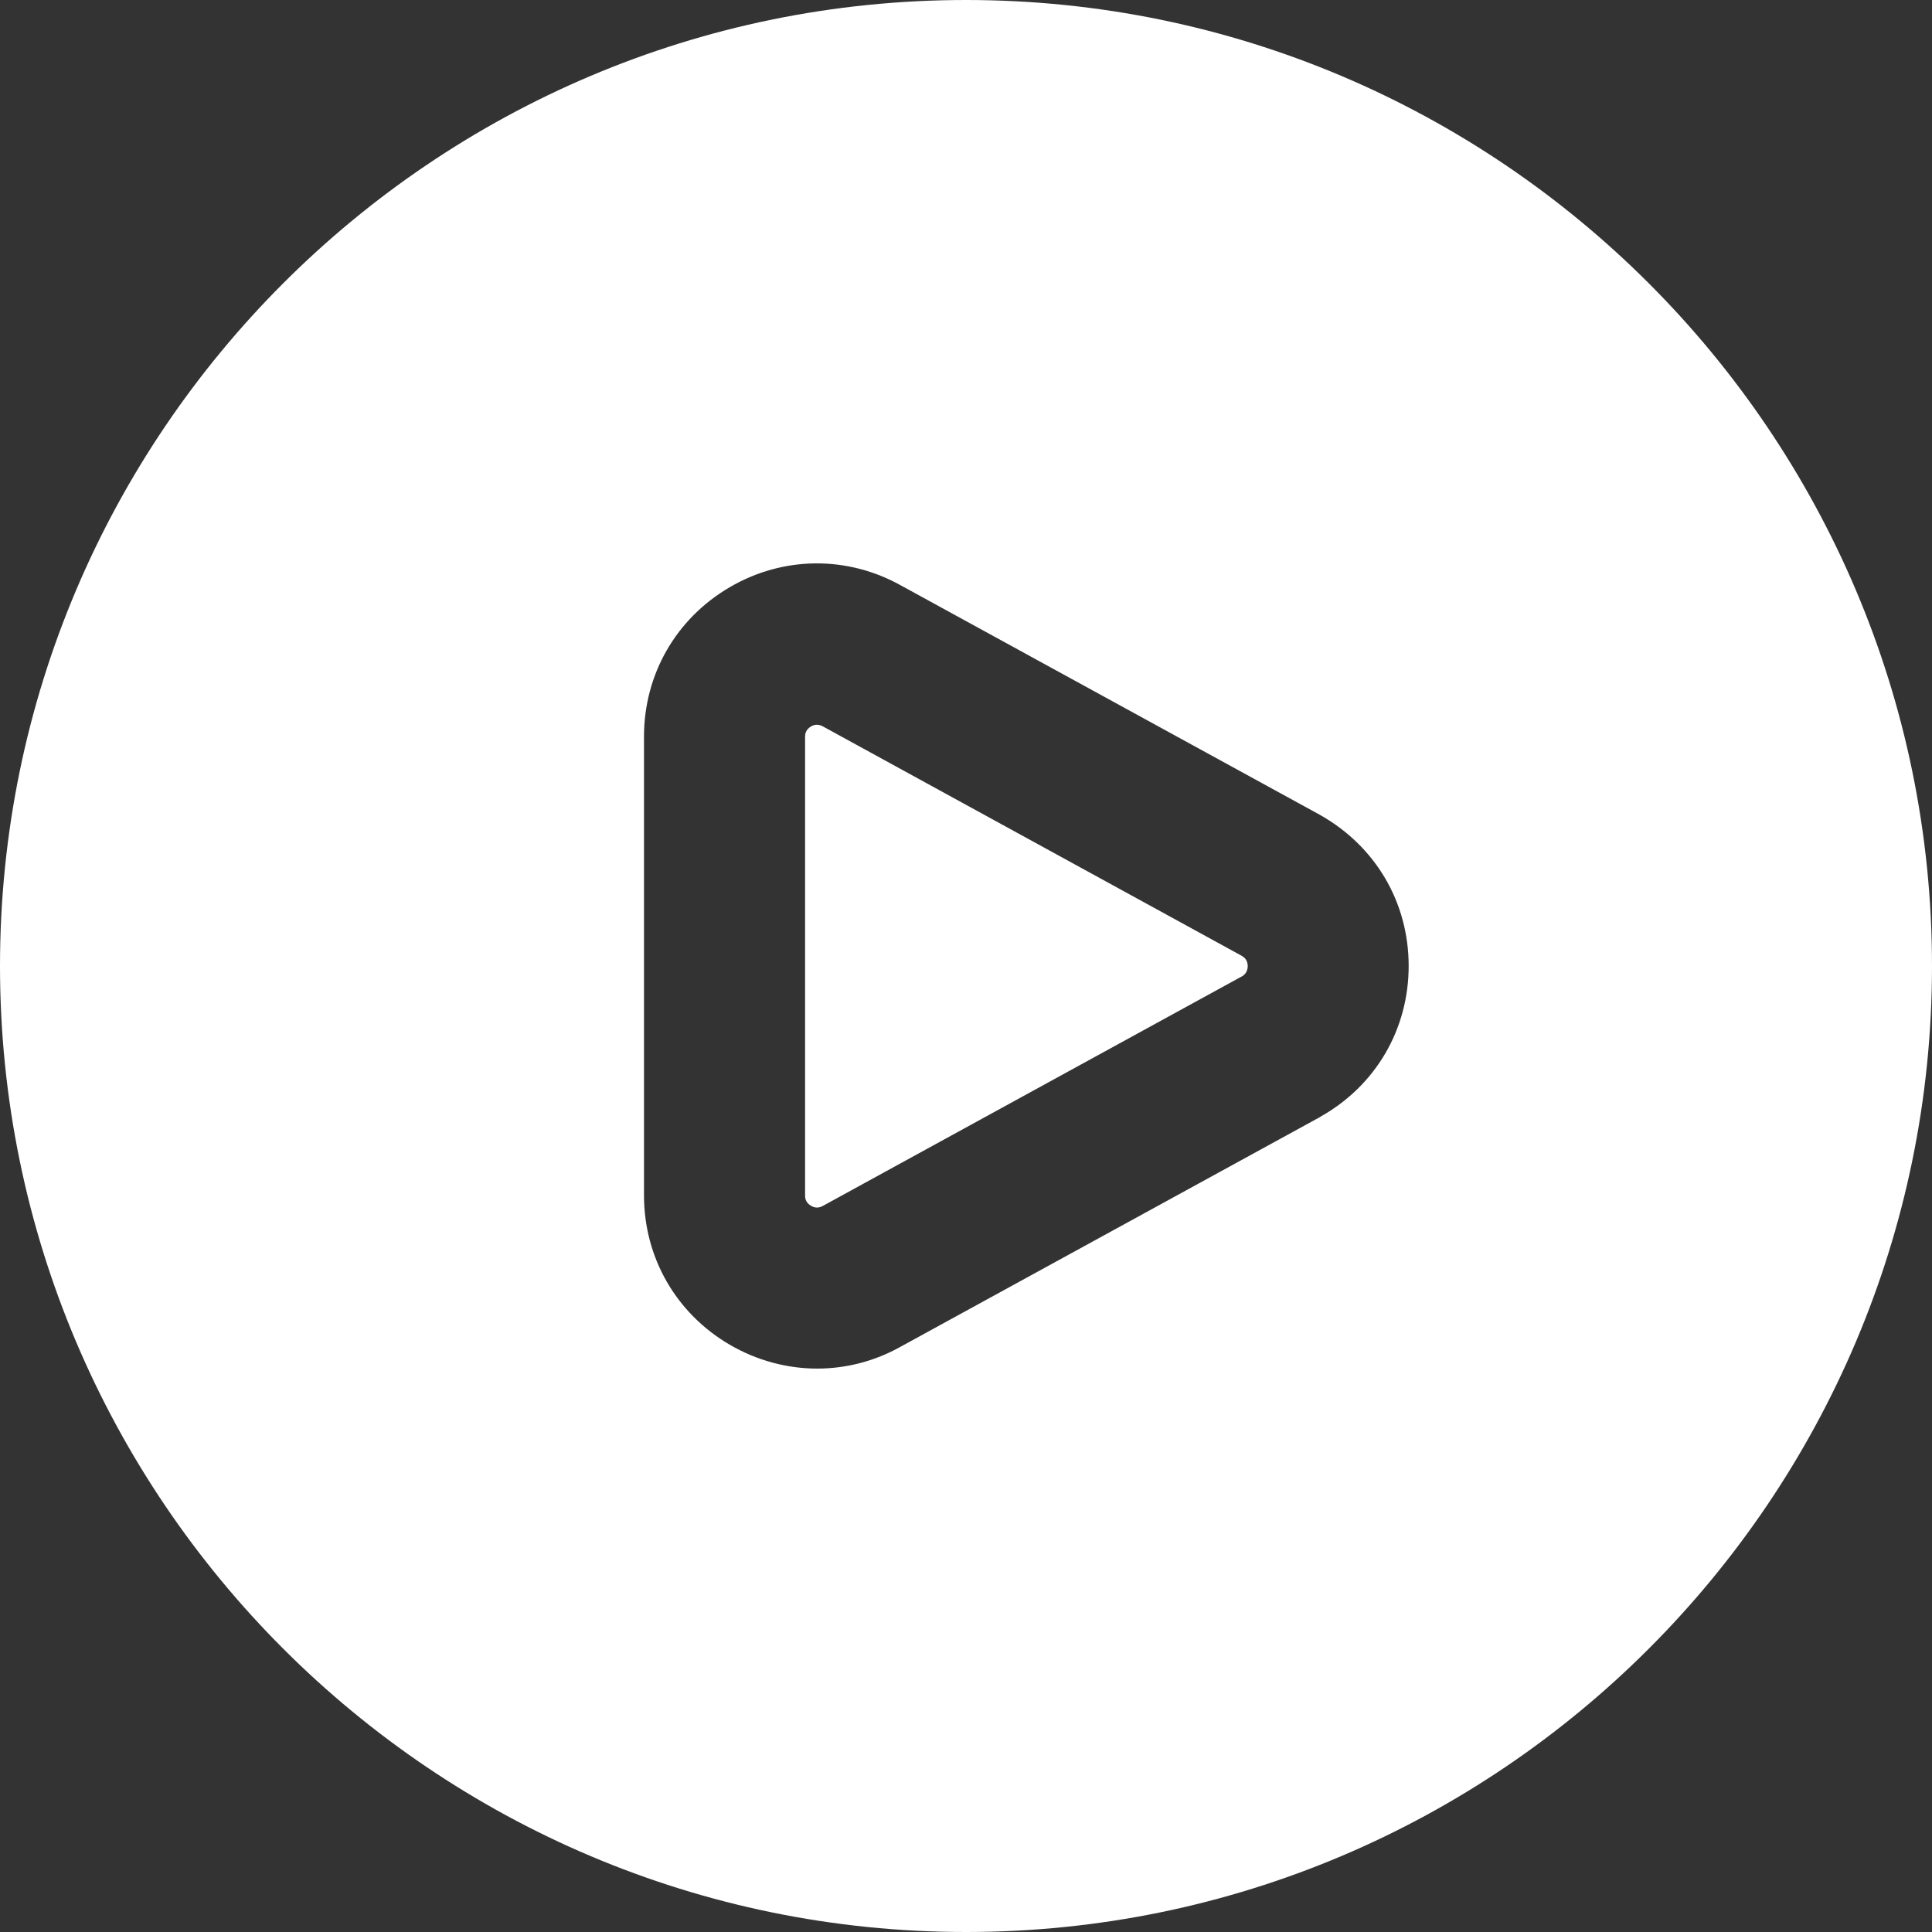 <svg width="106" height="106" viewBox="0 0 106 106" fill="none" xmlns="http://www.w3.org/2000/svg">
<rect x="0" y="0" width="106" height="106" fill="#333333" stroke="none"/>
<path d="M53 0C23.775 0 0 23.775 0 53C0 82.225 23.775 106 53 106C82.225 106 106 82.225 106 53C106 23.775 82.225 0 53 0ZM72.451 61.272L49.431 73.878C47.996 74.686 46.415 75.088 44.834 75.088C43.186 75.088 41.534 74.65 40.033 73.776C37.087 72.053 35.333 68.993 35.333 65.583V40.413C35.333 37.003 37.087 33.942 40.033 32.22C42.97 30.502 46.503 30.471 49.475 32.145L72.407 44.701C75.481 46.428 77.287 49.52 77.287 52.996C77.287 56.471 75.481 59.563 72.447 61.268L72.451 61.272ZM68.458 53C68.458 53.384 68.202 53.526 68.167 53.552L45.147 66.162C45.063 66.206 44.807 66.347 44.498 66.157C44.171 65.967 44.171 65.685 44.171 65.592V40.421C44.171 40.329 44.171 40.046 44.498 39.856C44.617 39.785 44.728 39.763 44.825 39.763C44.984 39.763 45.112 39.834 45.191 39.878L68.123 52.439C68.207 52.488 68.458 52.629 68.458 53.013V53Z" fill="white"/>
</svg>
